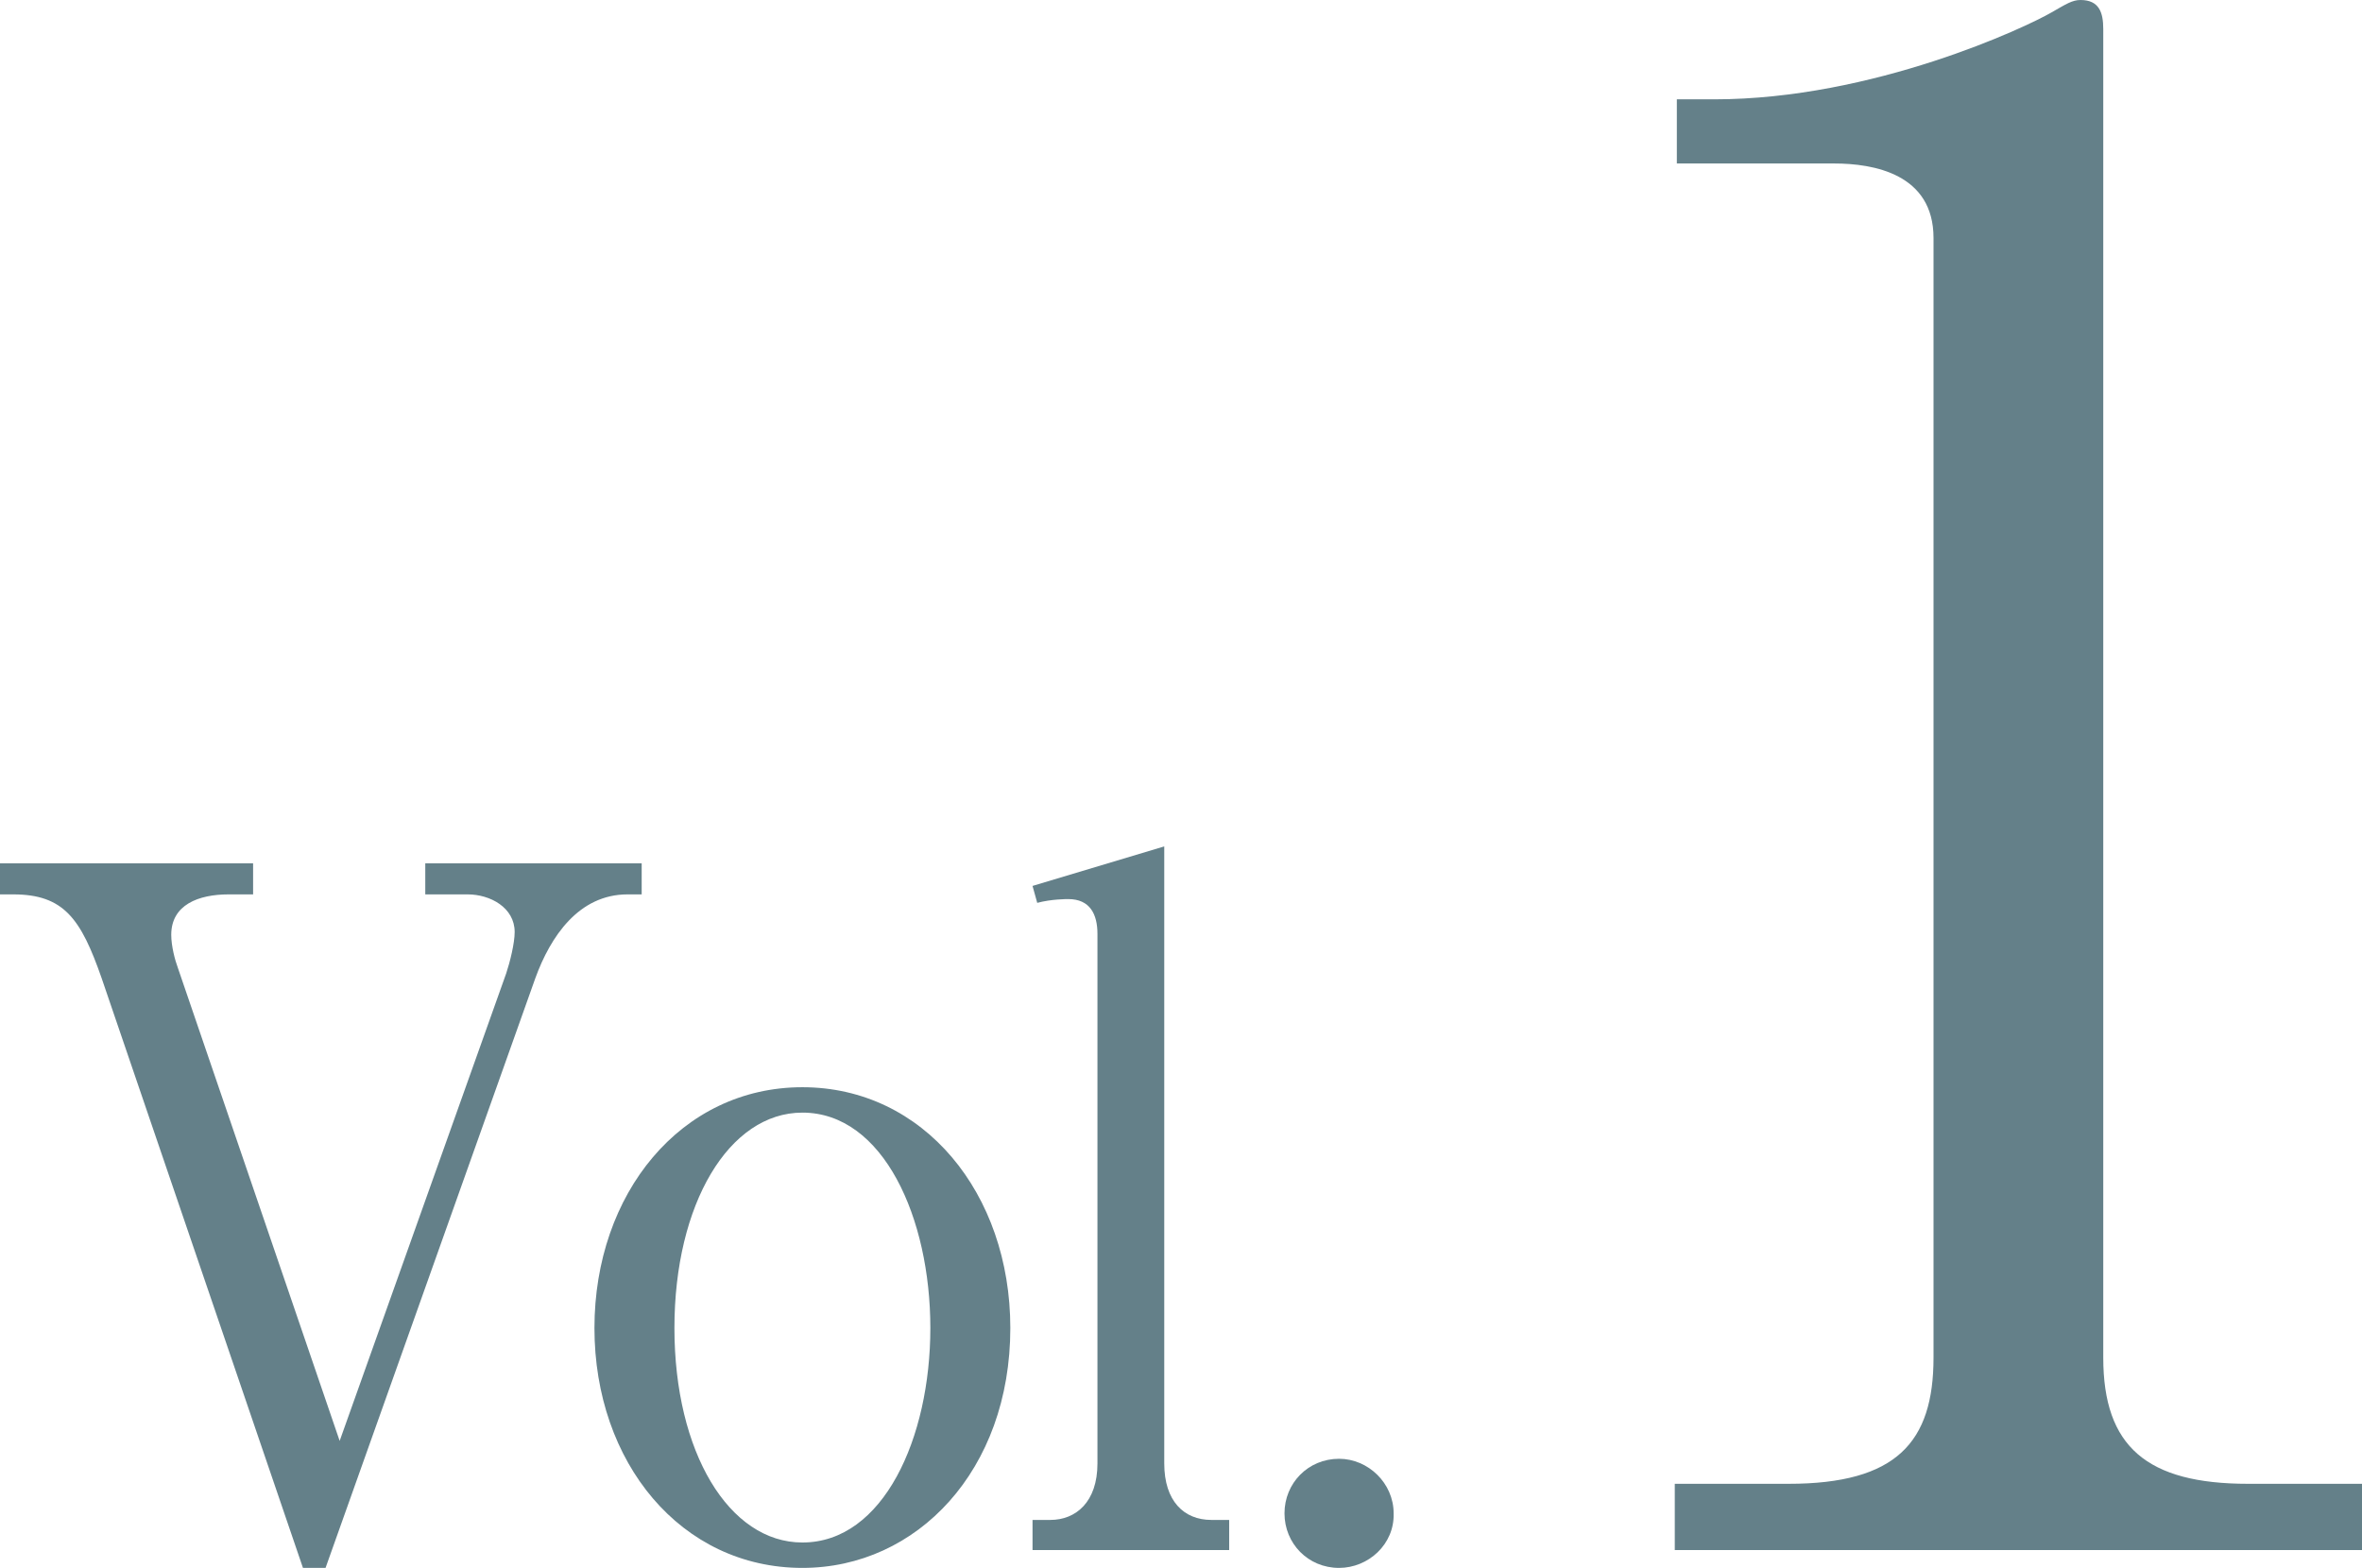 <?xml version="1.0" encoding="UTF-8"?><svg id="_レイヤー_2" xmlns="http://www.w3.org/2000/svg" width="125.52" height="83.34" viewBox="0 0 125.52 83.34"><defs><style>.cls-1{fill:#648089;}</style></defs><g id="_デザイン"><path class="cls-1" d="m18.05,76.59l8.85-24.85c.2-.6.45-1.6.45-2.2,0-1.3-1.3-2-2.5-2h-2.25v-1.65h11.5v1.65h-.75c-2.6,0-4.1,2.25-4.9,4.45l-11.15,31.35h-1.2l-10.7-31.35c-1.1-3.15-2-4.45-4.7-4.45h-.7v-1.65h13.45v1.65h-1.3c-1.6,0-3.05.55-3.05,2.15,0,.6.2,1.35.35,1.75l8.6,25.15Z"/><path class="cls-1" d="m42.64,83.34c-6.45,0-11.05-5.6-11.05-12.75s4.6-12.8,11.05-12.8,11.05,5.65,11.05,12.8c0,7.55-4.95,12.75-11.05,12.75Zm0-24.2c-3.9,0-6.8,4.85-6.8,11.45s2.9,11.4,6.8,11.4c4.3,0,6.8-5.55,6.8-11.4s-2.5-11.45-6.8-11.45Z"/><path class="cls-1" d="m54.87,80.79h.95c1.35,0,2.5-.95,2.5-3v-28.15c0-1.05-.4-1.85-1.55-1.85-.1,0-.9,0-1.65.2l-.25-.9,7-2.1v32.8c0,2,1.05,3,2.5,3h.95v1.6h-10.45v-1.6Z"/><path class="cls-1" d="m74.06,80.44c.05,1.65-1.35,2.9-2.9,2.9-1.65,0-2.9-1.3-2.9-2.9s1.25-2.9,2.9-2.9c1.55,0,2.9,1.3,2.9,2.9Z"/><path class="cls-1" d="m89,78.87h6.05c5.72,0,7.7-2.2,7.7-6.71V12.65c0-3.41-3.19-3.96-5.28-3.96h-8.36v-3.41h1.98c8.47,0,16.61-3.85,17.93-4.62.77-.44,1.1-.66,1.54-.66.99,0,1.21.66,1.21,1.54v70.62c0,4.73,2.31,6.71,7.7,6.71h6.05v3.52h-36.52v-3.52Z"/></g></svg>